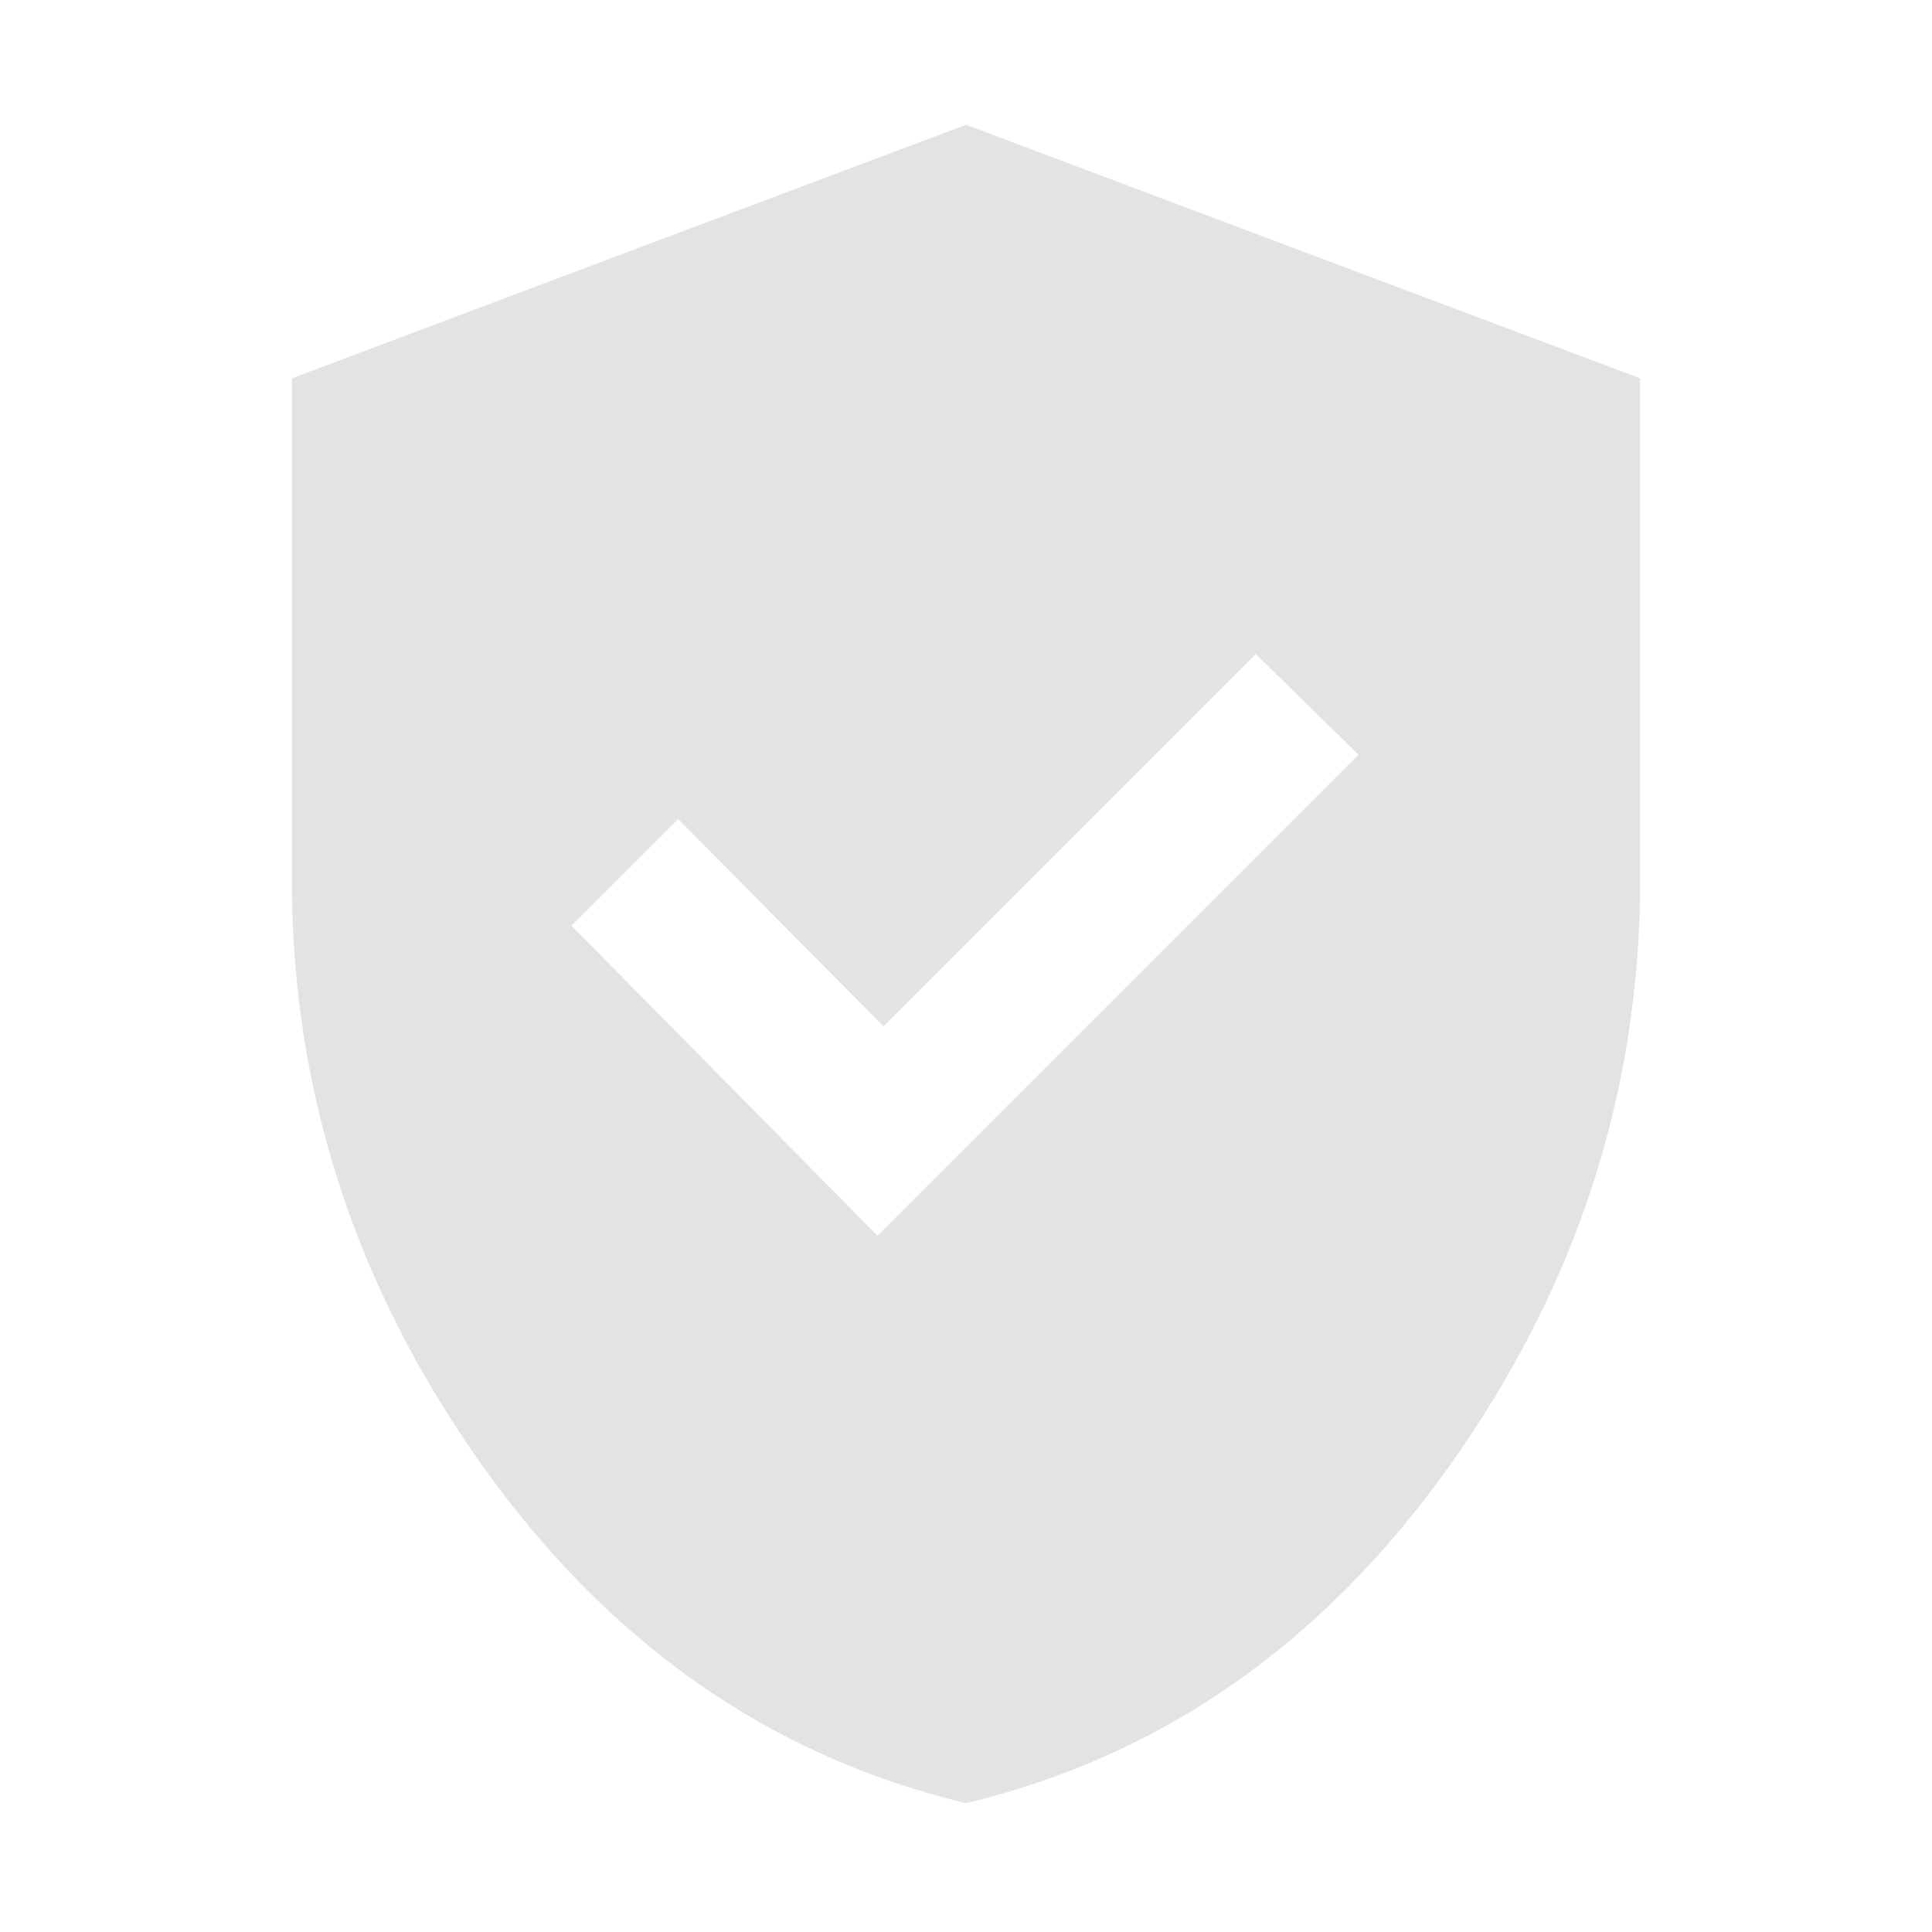 <svg xmlns="http://www.w3.org/2000/svg" height="48px" viewBox="0 -960 960 960" width="48px" fill="#e3e3e3"><path d="m436-346 239-239-51-50-185 185-102-103-53 53 152 154Zm44 282Q334-99 239.5-232T145-523v-249l335-126 335 126v249q0 158-94.5 291T480-64Z"/></svg>